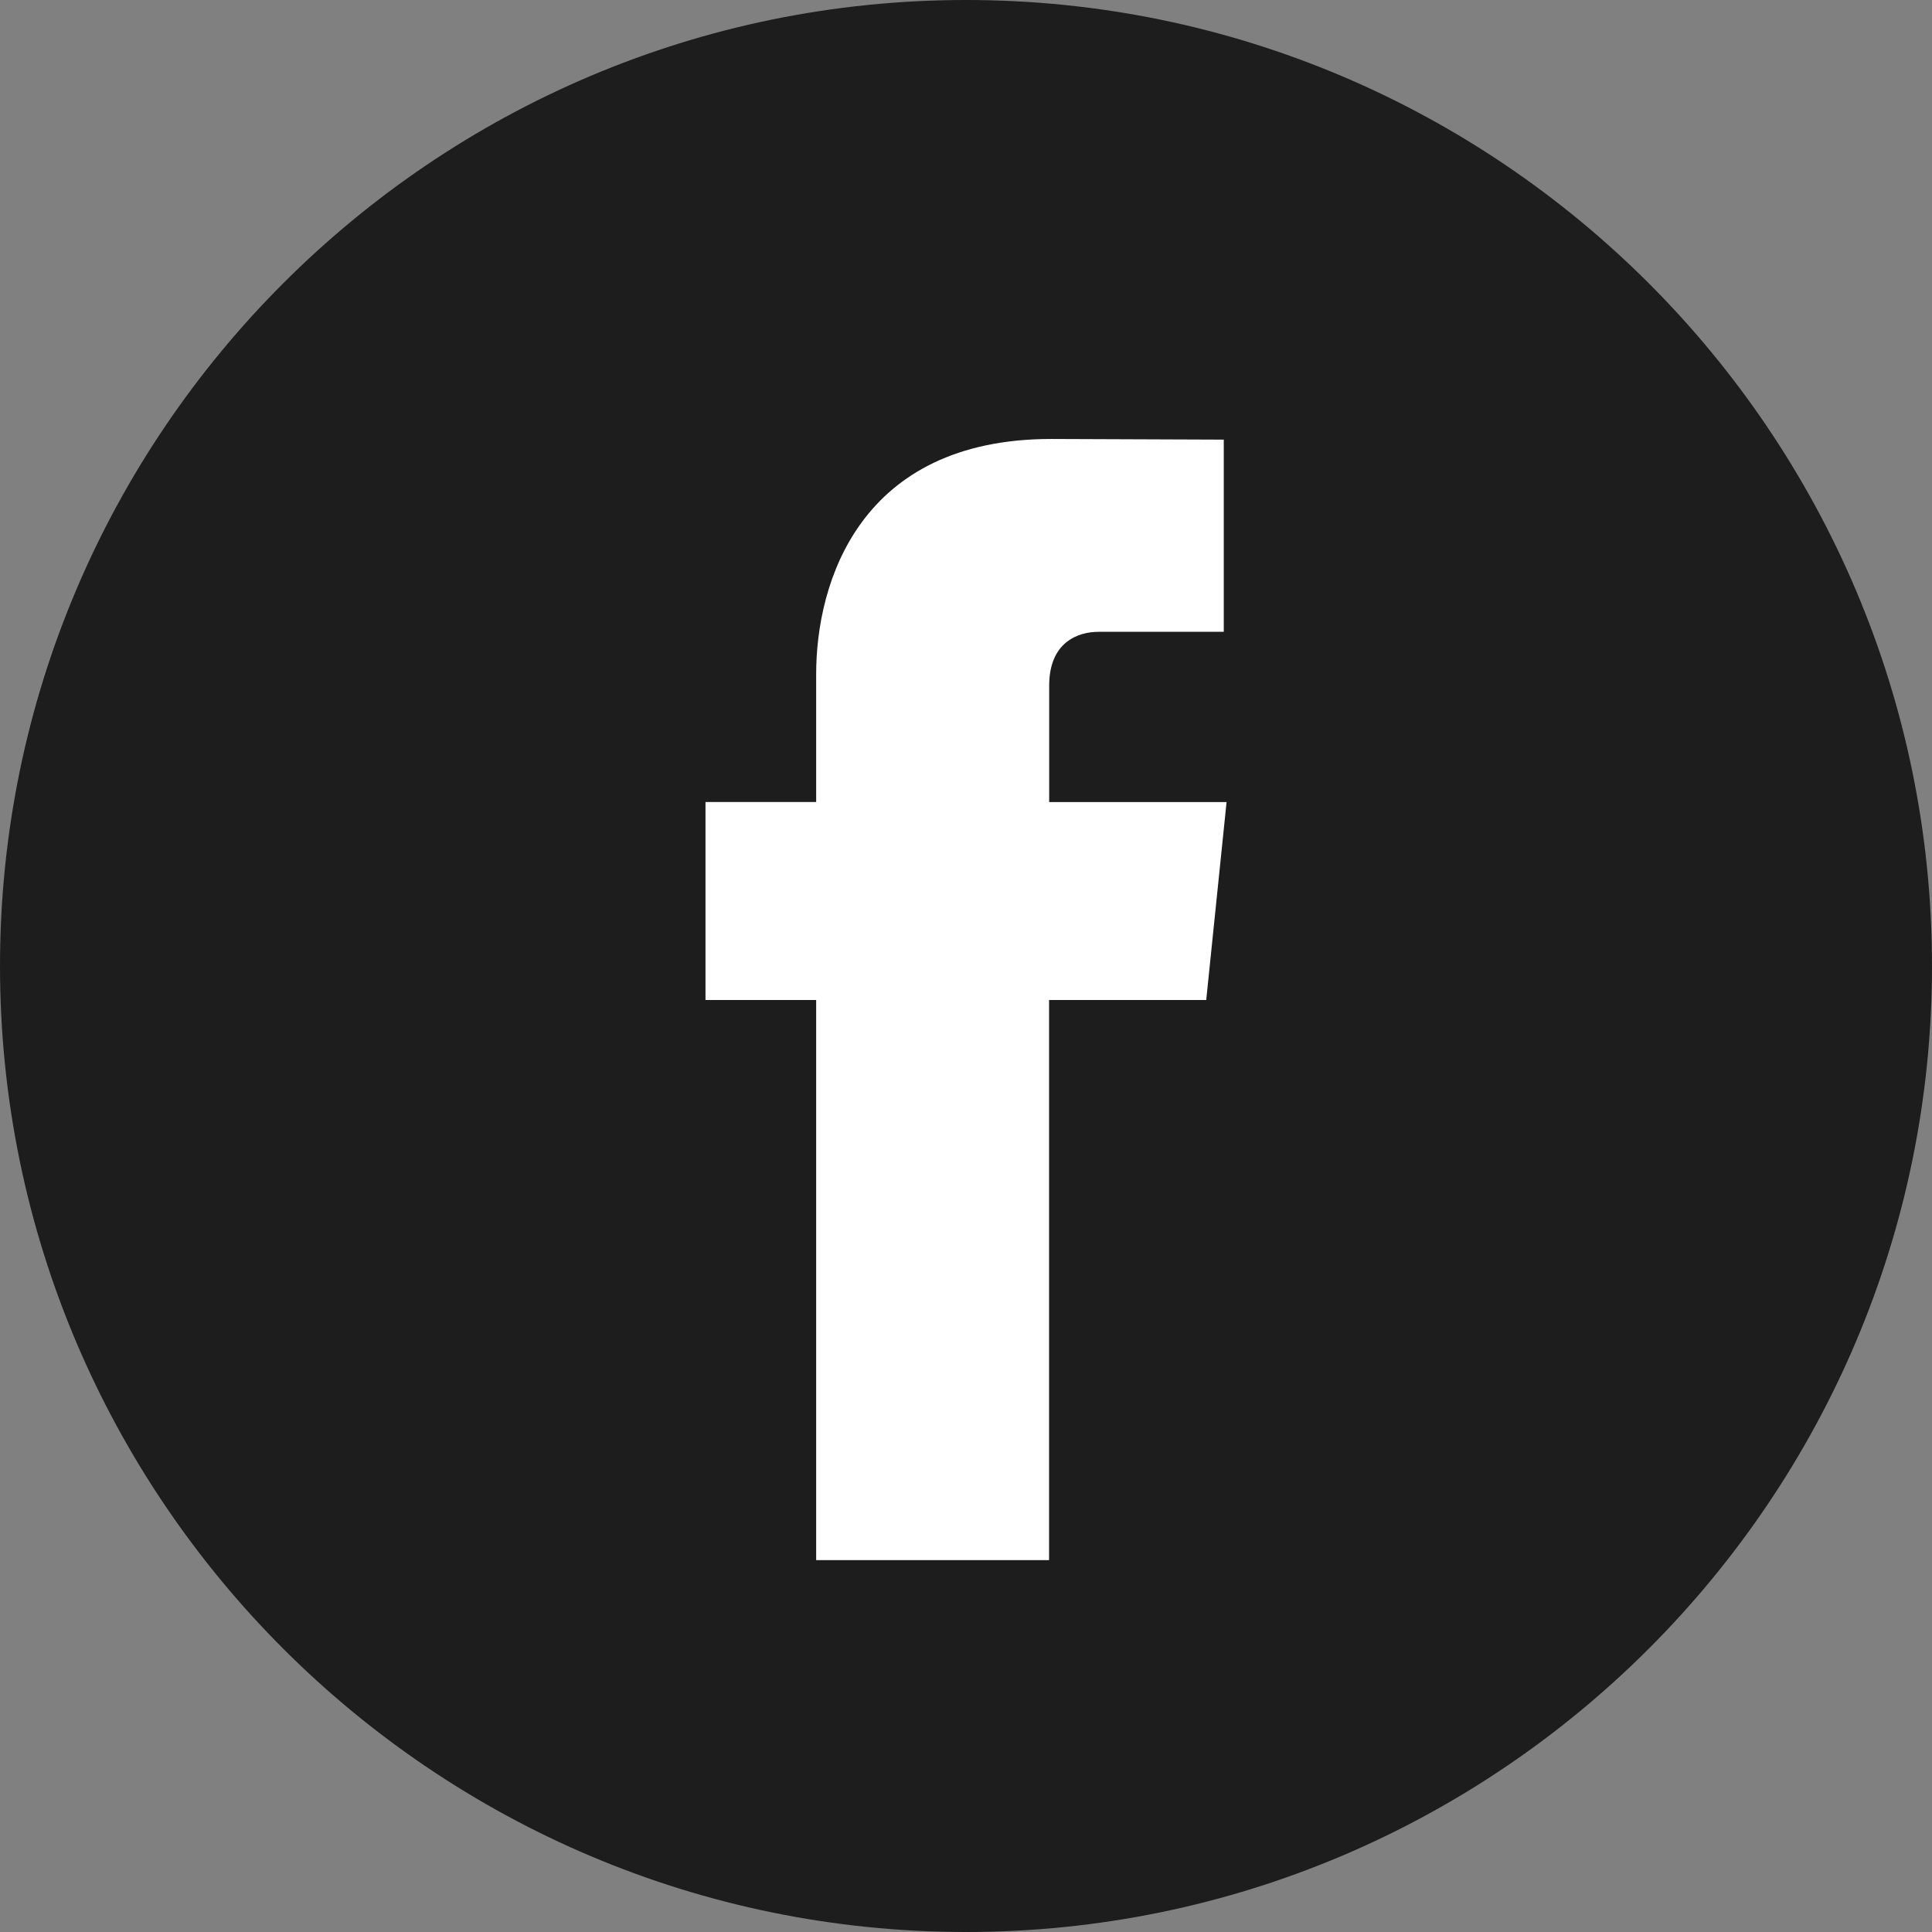 <svg width="38" height="38" viewBox="0 0 38 38" fill="none" xmlns="http://www.w3.org/2000/svg">
<rect x="0" y="0" width="38" height="38" fill="#808080" stroke="none"/>
<ellipse cx="19.5" cy="19.5" rx="10.5" ry="13.5" fill="white"/>
<path d="M19 0C8.523 0 0 8.523 0 19C0 29.476 8.523 38 19 38C29.476 38 38 29.476 38 19C38 8.523 29.477 0 19 0ZM23.725 19.669H20.634C20.634 24.608 20.634 30.686 20.634 30.686H16.053C16.053 30.686 16.053 24.666 16.053 19.669H13.876V15.775H16.053V13.256C16.053 11.452 16.911 8.634 20.676 8.634L24.07 8.647V12.427C24.07 12.427 22.008 12.427 21.607 12.427C21.206 12.427 20.636 12.627 20.636 13.487V15.776H24.125L23.725 19.669Z" fill="#1D1D1D"/>
</svg>
